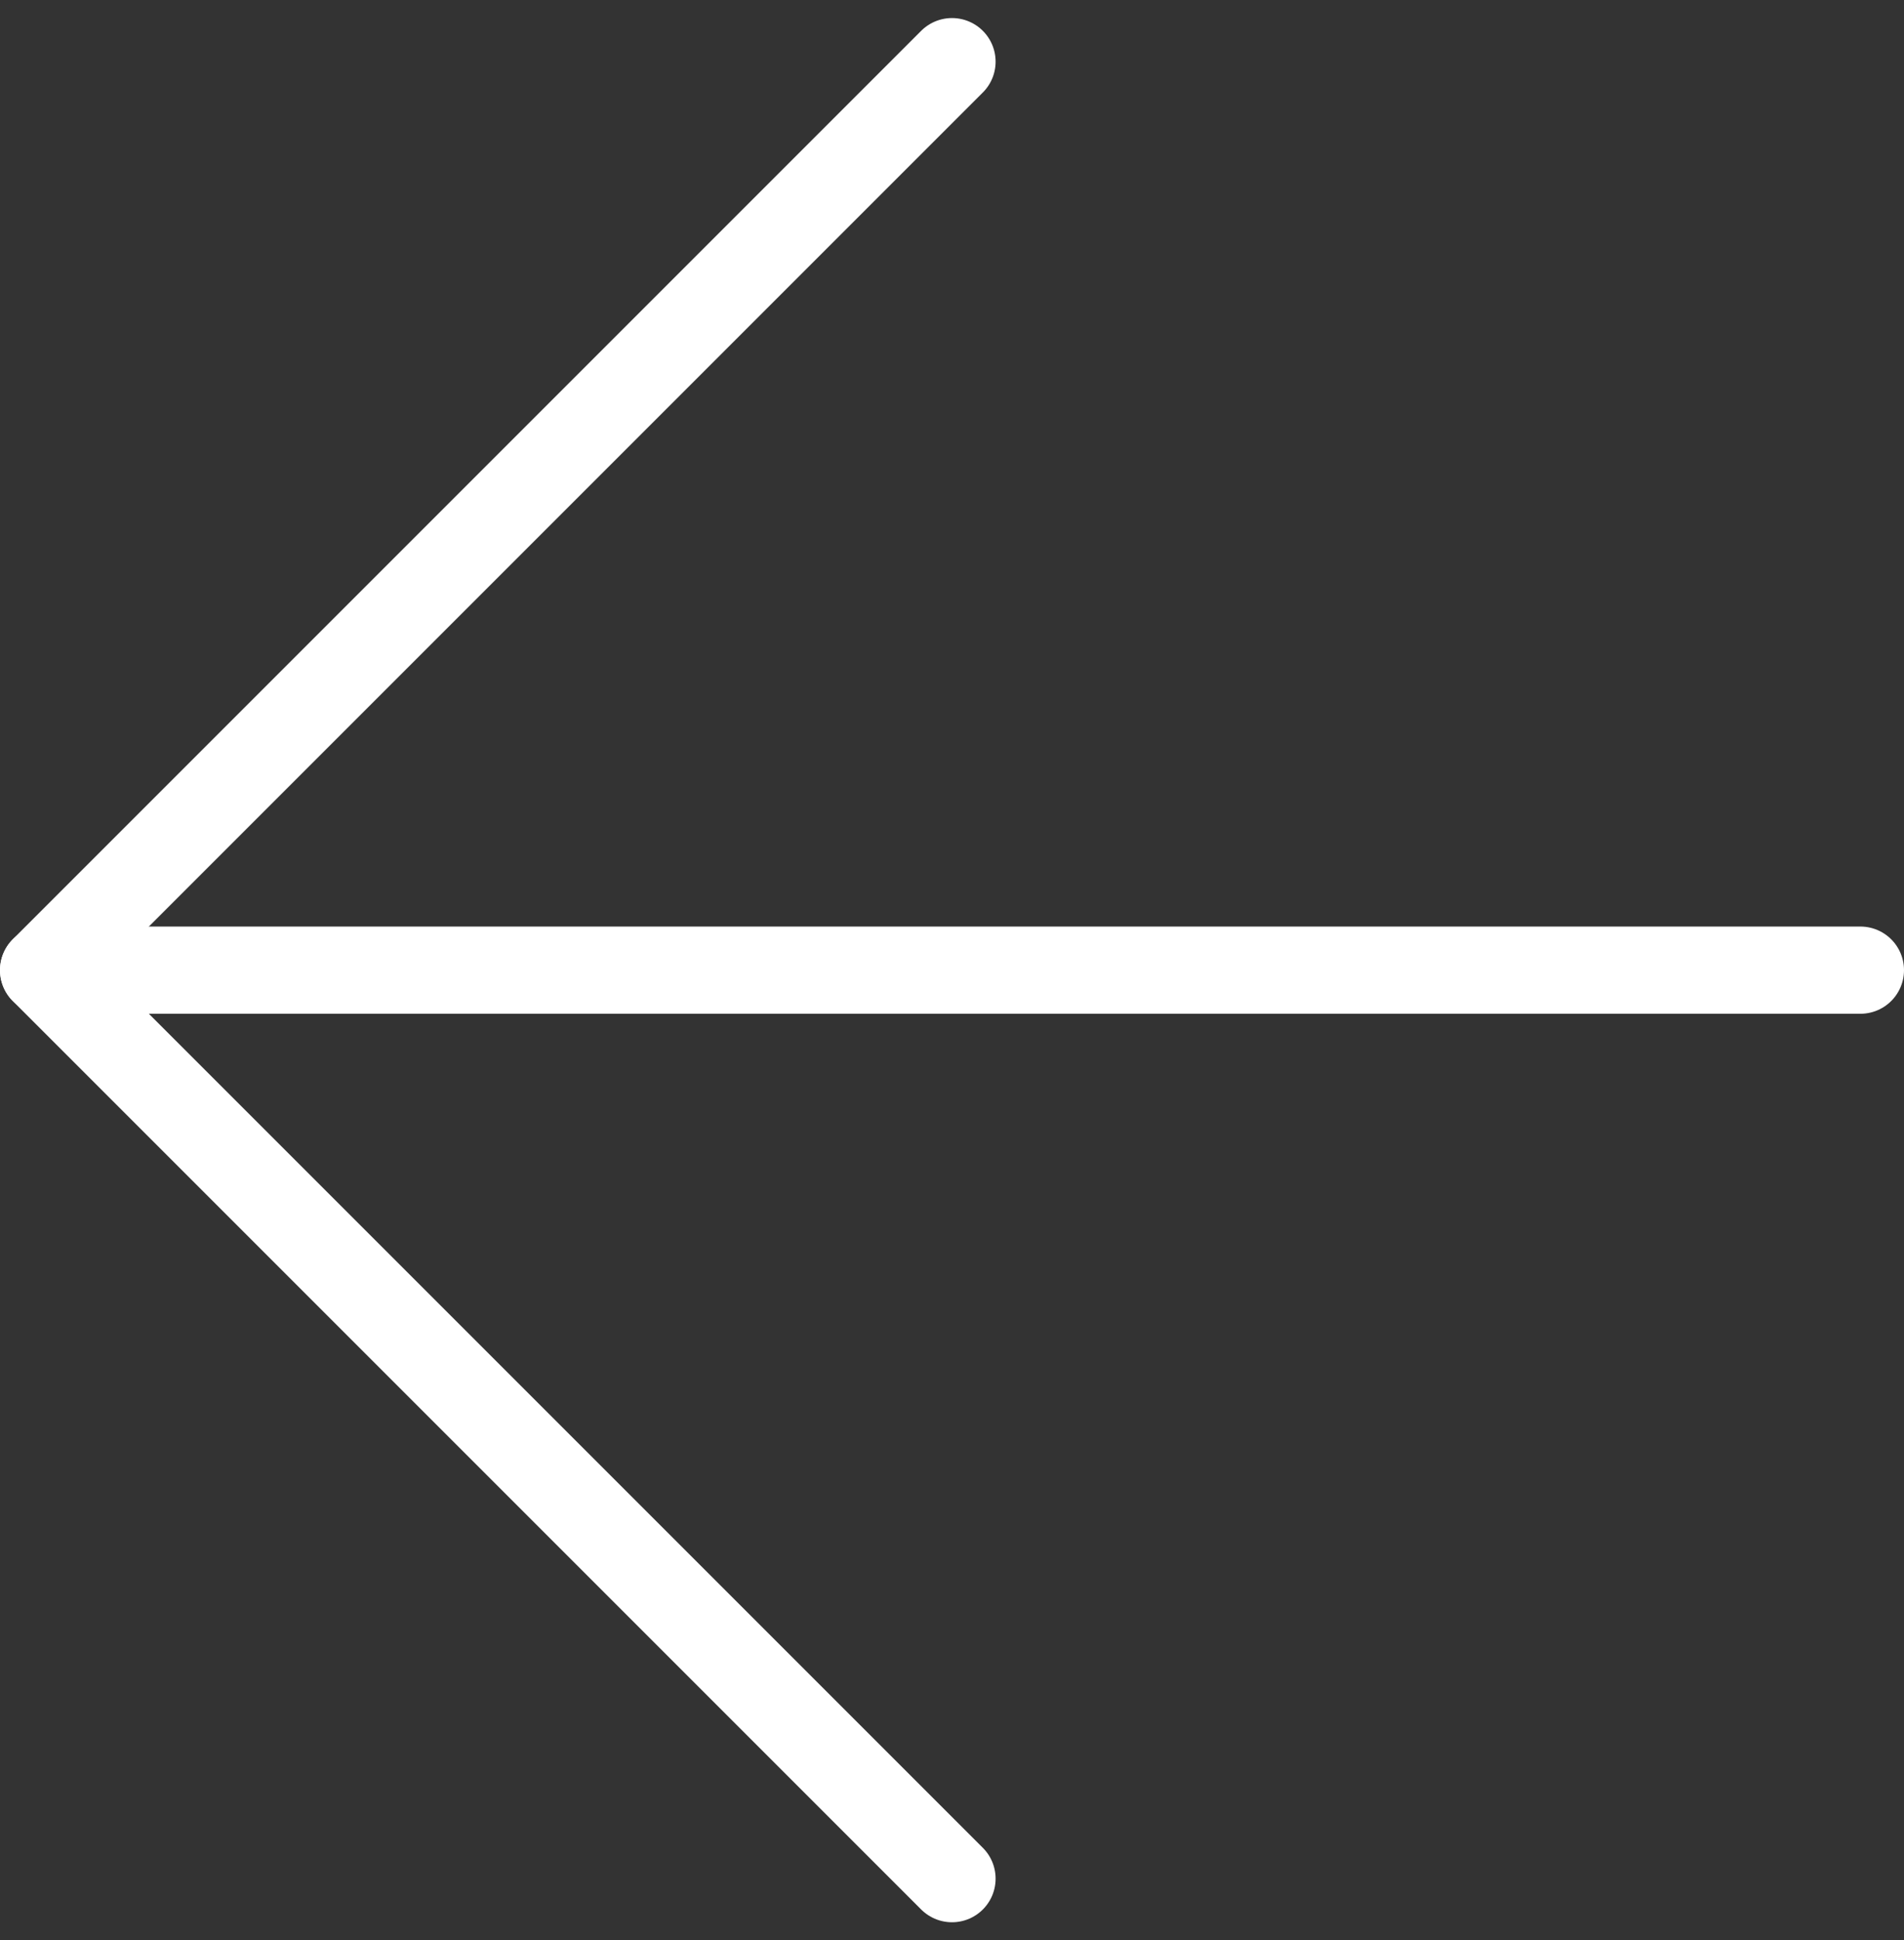 <svg xmlns="http://www.w3.org/2000/svg" width="65.5" height="66.743" viewBox="0 0 65.5 66.743">
  <rect x="0" y="0" width="65.5" height="66.743" fill="#333333" stroke="none"/>
  <g id="Icon_feather-arrow-right" data-name="Icon feather-arrow-right" transform="translate(1.5 2.121)">
    <path id="Path_20723" data-name="Path 20723" d="M70,18H7.5" transform="translate(-7.5 13.25)" fill="none" stroke="#fff" stroke-linecap="round" stroke-linejoin="round" stroke-width="3"/>
    <path id="Path_20724" data-name="Path 20724" d="M49.25,7.5,18,38.75,49.25,70" transform="translate(-18 -7.5)" fill="none" stroke="#fff" stroke-linecap="round" stroke-linejoin="round" stroke-width="3"/>
  </g>
</svg>
